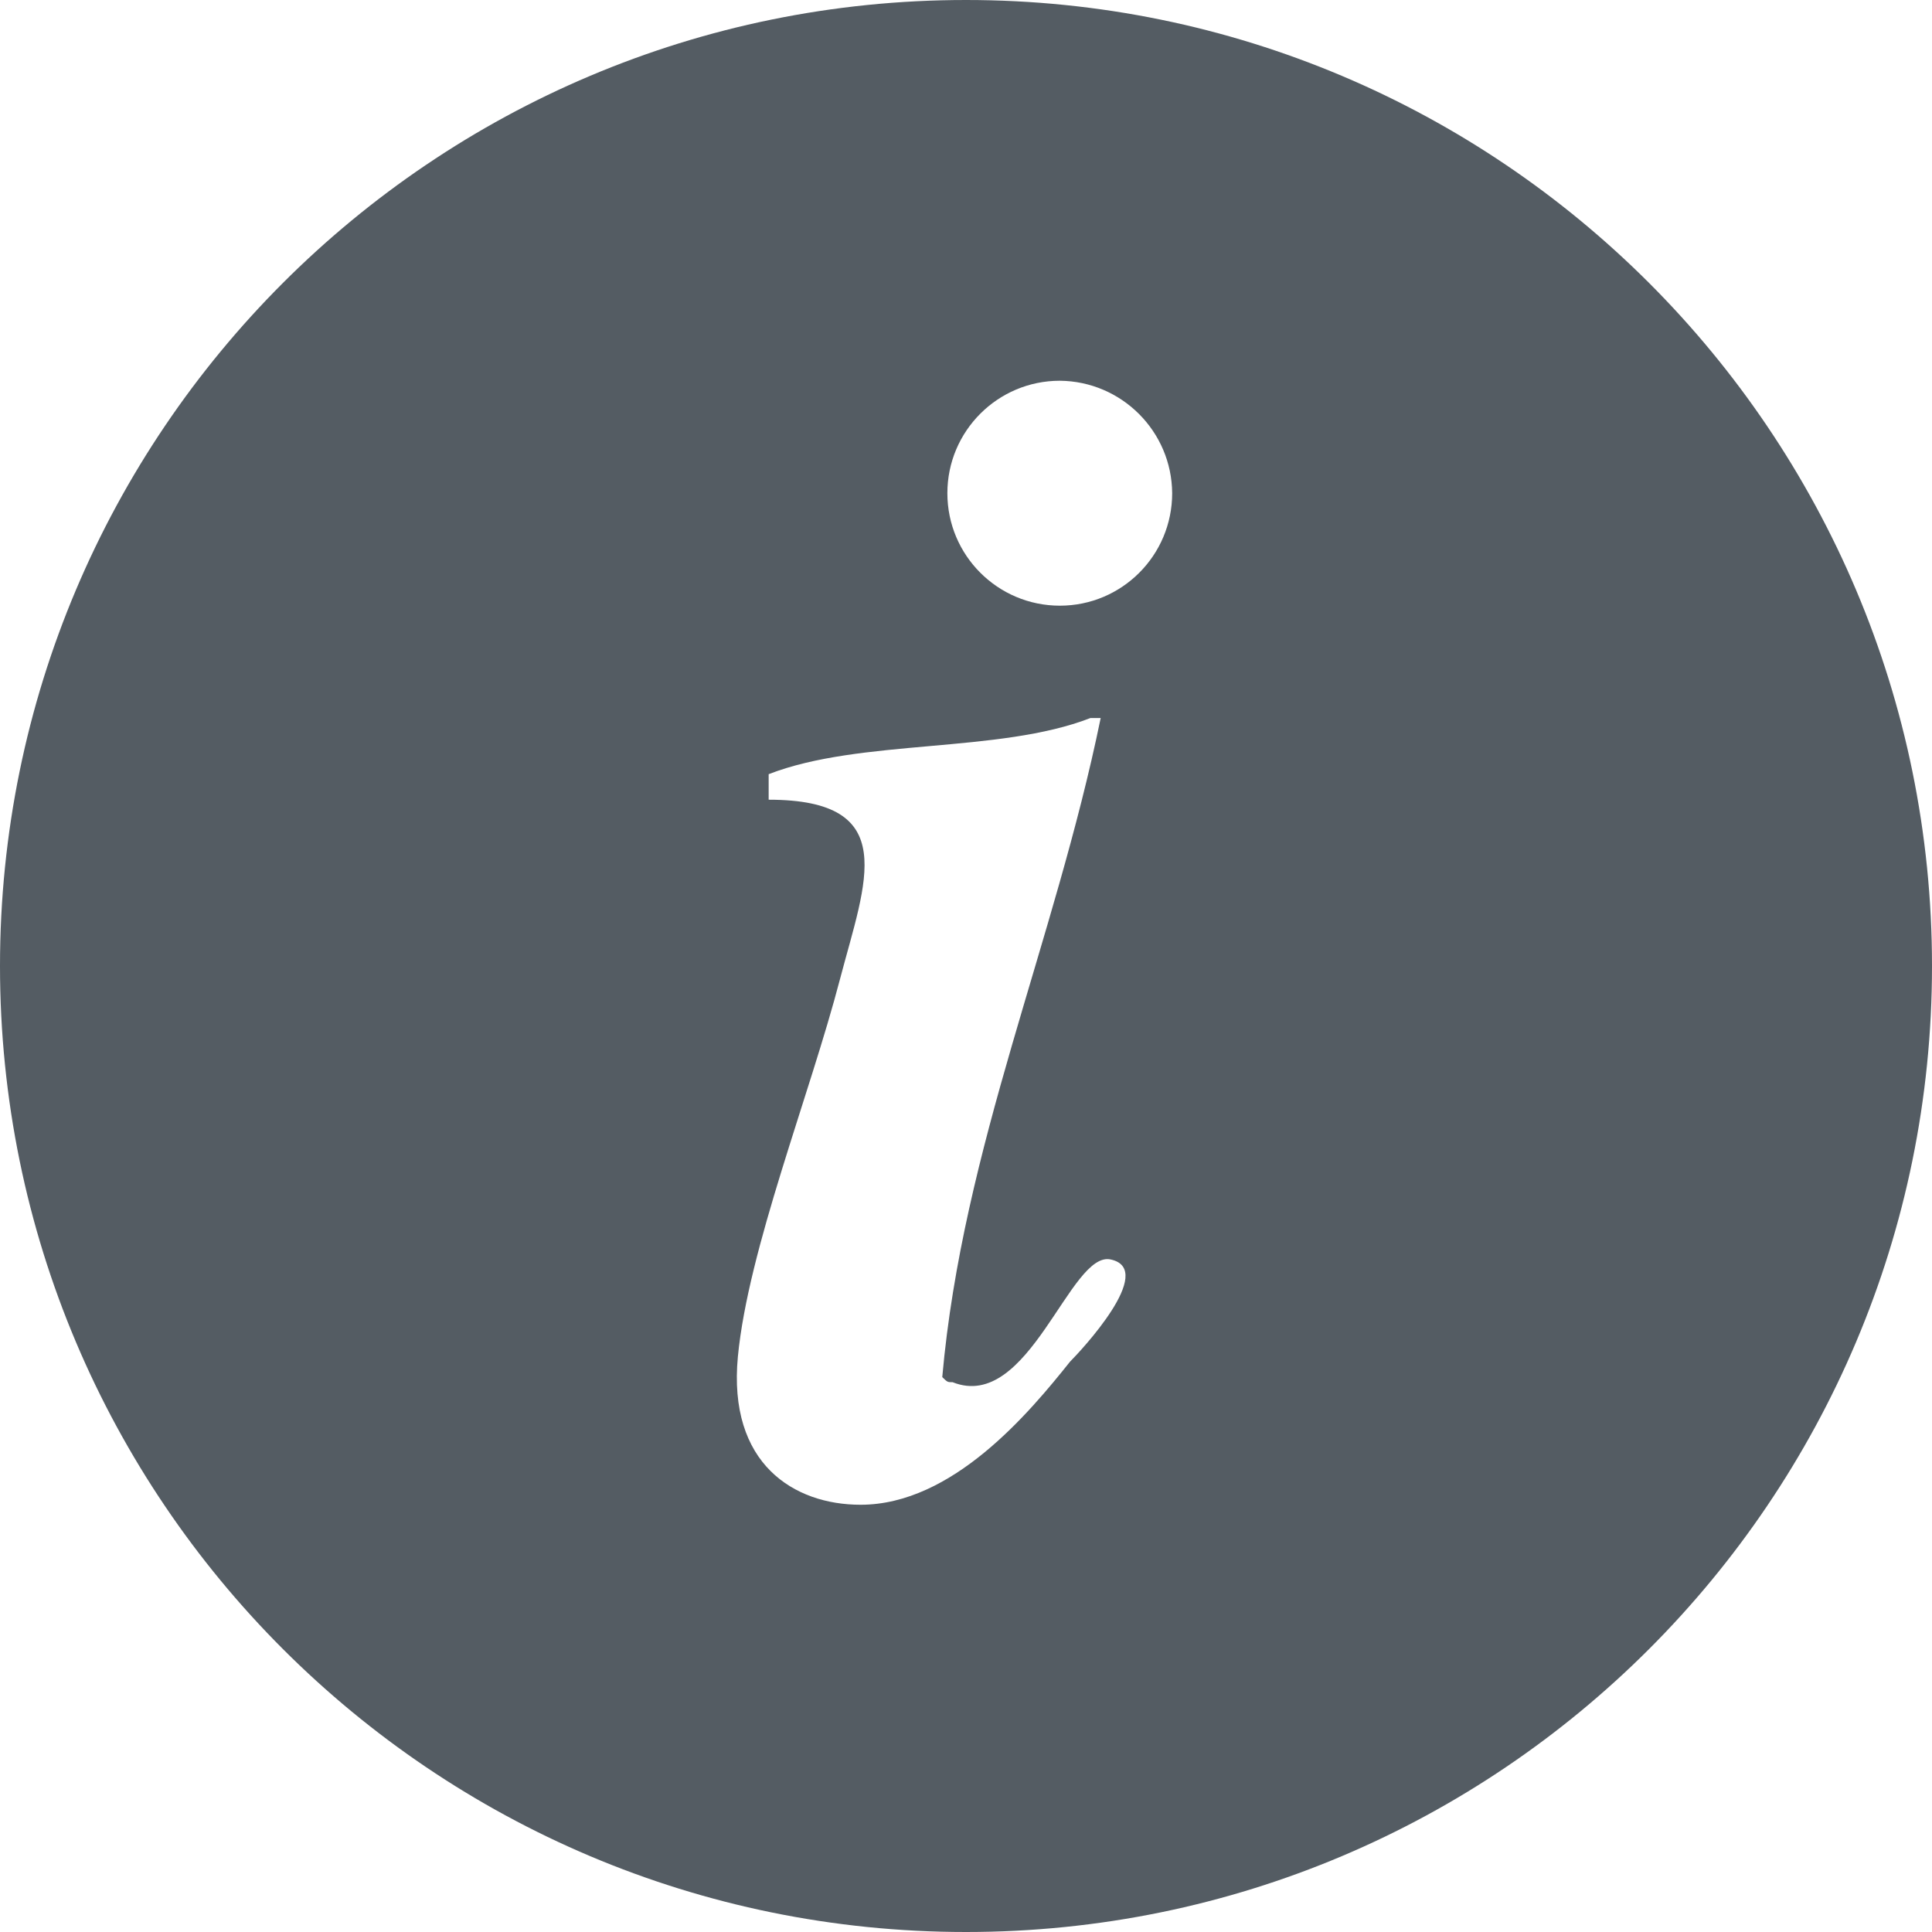 <?xml version="1.0" encoding="UTF-8"?>
<svg width="14px" height="14px" viewBox="0 0 14 14" version="1.1" xmlns="http://www.w3.org/2000/svg" xmlns:xlink="http://www.w3.org/1999/xlink">
    <!-- Generator: Sketch 54.1 (76490) - https://sketchapp.com -->
    <title>ic_explain</title>
    <desc>Created with Sketch.</desc>
    <g id="江卓尔60日累计BTC涨幅" stroke="none" stroke-width="1" fill="none" fill-rule="evenodd">
        <g transform="translate(-356, -874)" fill="#545C63" fill-rule="nonzero" id="Group-3">
            <g transform="translate(340, 859)">
                <path d="M23,15 C26.866,15 30,18.134 30,22 C30,25.866 26.866,29 23,29 C19.134,29 16,25.866 16,22 C16,18.134 19.134,15 23,15 Z M23.976,20.203 L23.902,20.203 C23.236,20.462 22.236,20.351 21.57,20.61 L21.57,20.795 C22.532,20.795 22.273,21.387 22.088,22.091 C21.866,22.942 21.422,24.051 21.347,24.83 C21.273,25.609 21.755,25.904 22.236,25.904 C22.903,25.904 23.458,25.238 23.754,24.867 C23.828,24.793 24.384,24.201 24.05,24.127 C23.754,24.057 23.458,25.238 22.903,25.016 C22.866,25.016 22.866,25.016 22.828,24.979 C22.976,23.312 23.643,21.828 23.976,20.203 L23.976,20.203 Z M23.68,17.759 C23.23,17.759 22.865,18.124 22.865,18.574 C22.865,19.024 23.23,19.389 23.68,19.389 C24.13,19.389 24.494,19.024 24.494,18.574 C24.491,18.126 24.128,17.763 23.68,17.759 L23.68,17.759 Z" id="ic_explain"></path>
            </g>
        </g>
    </g>
</svg>